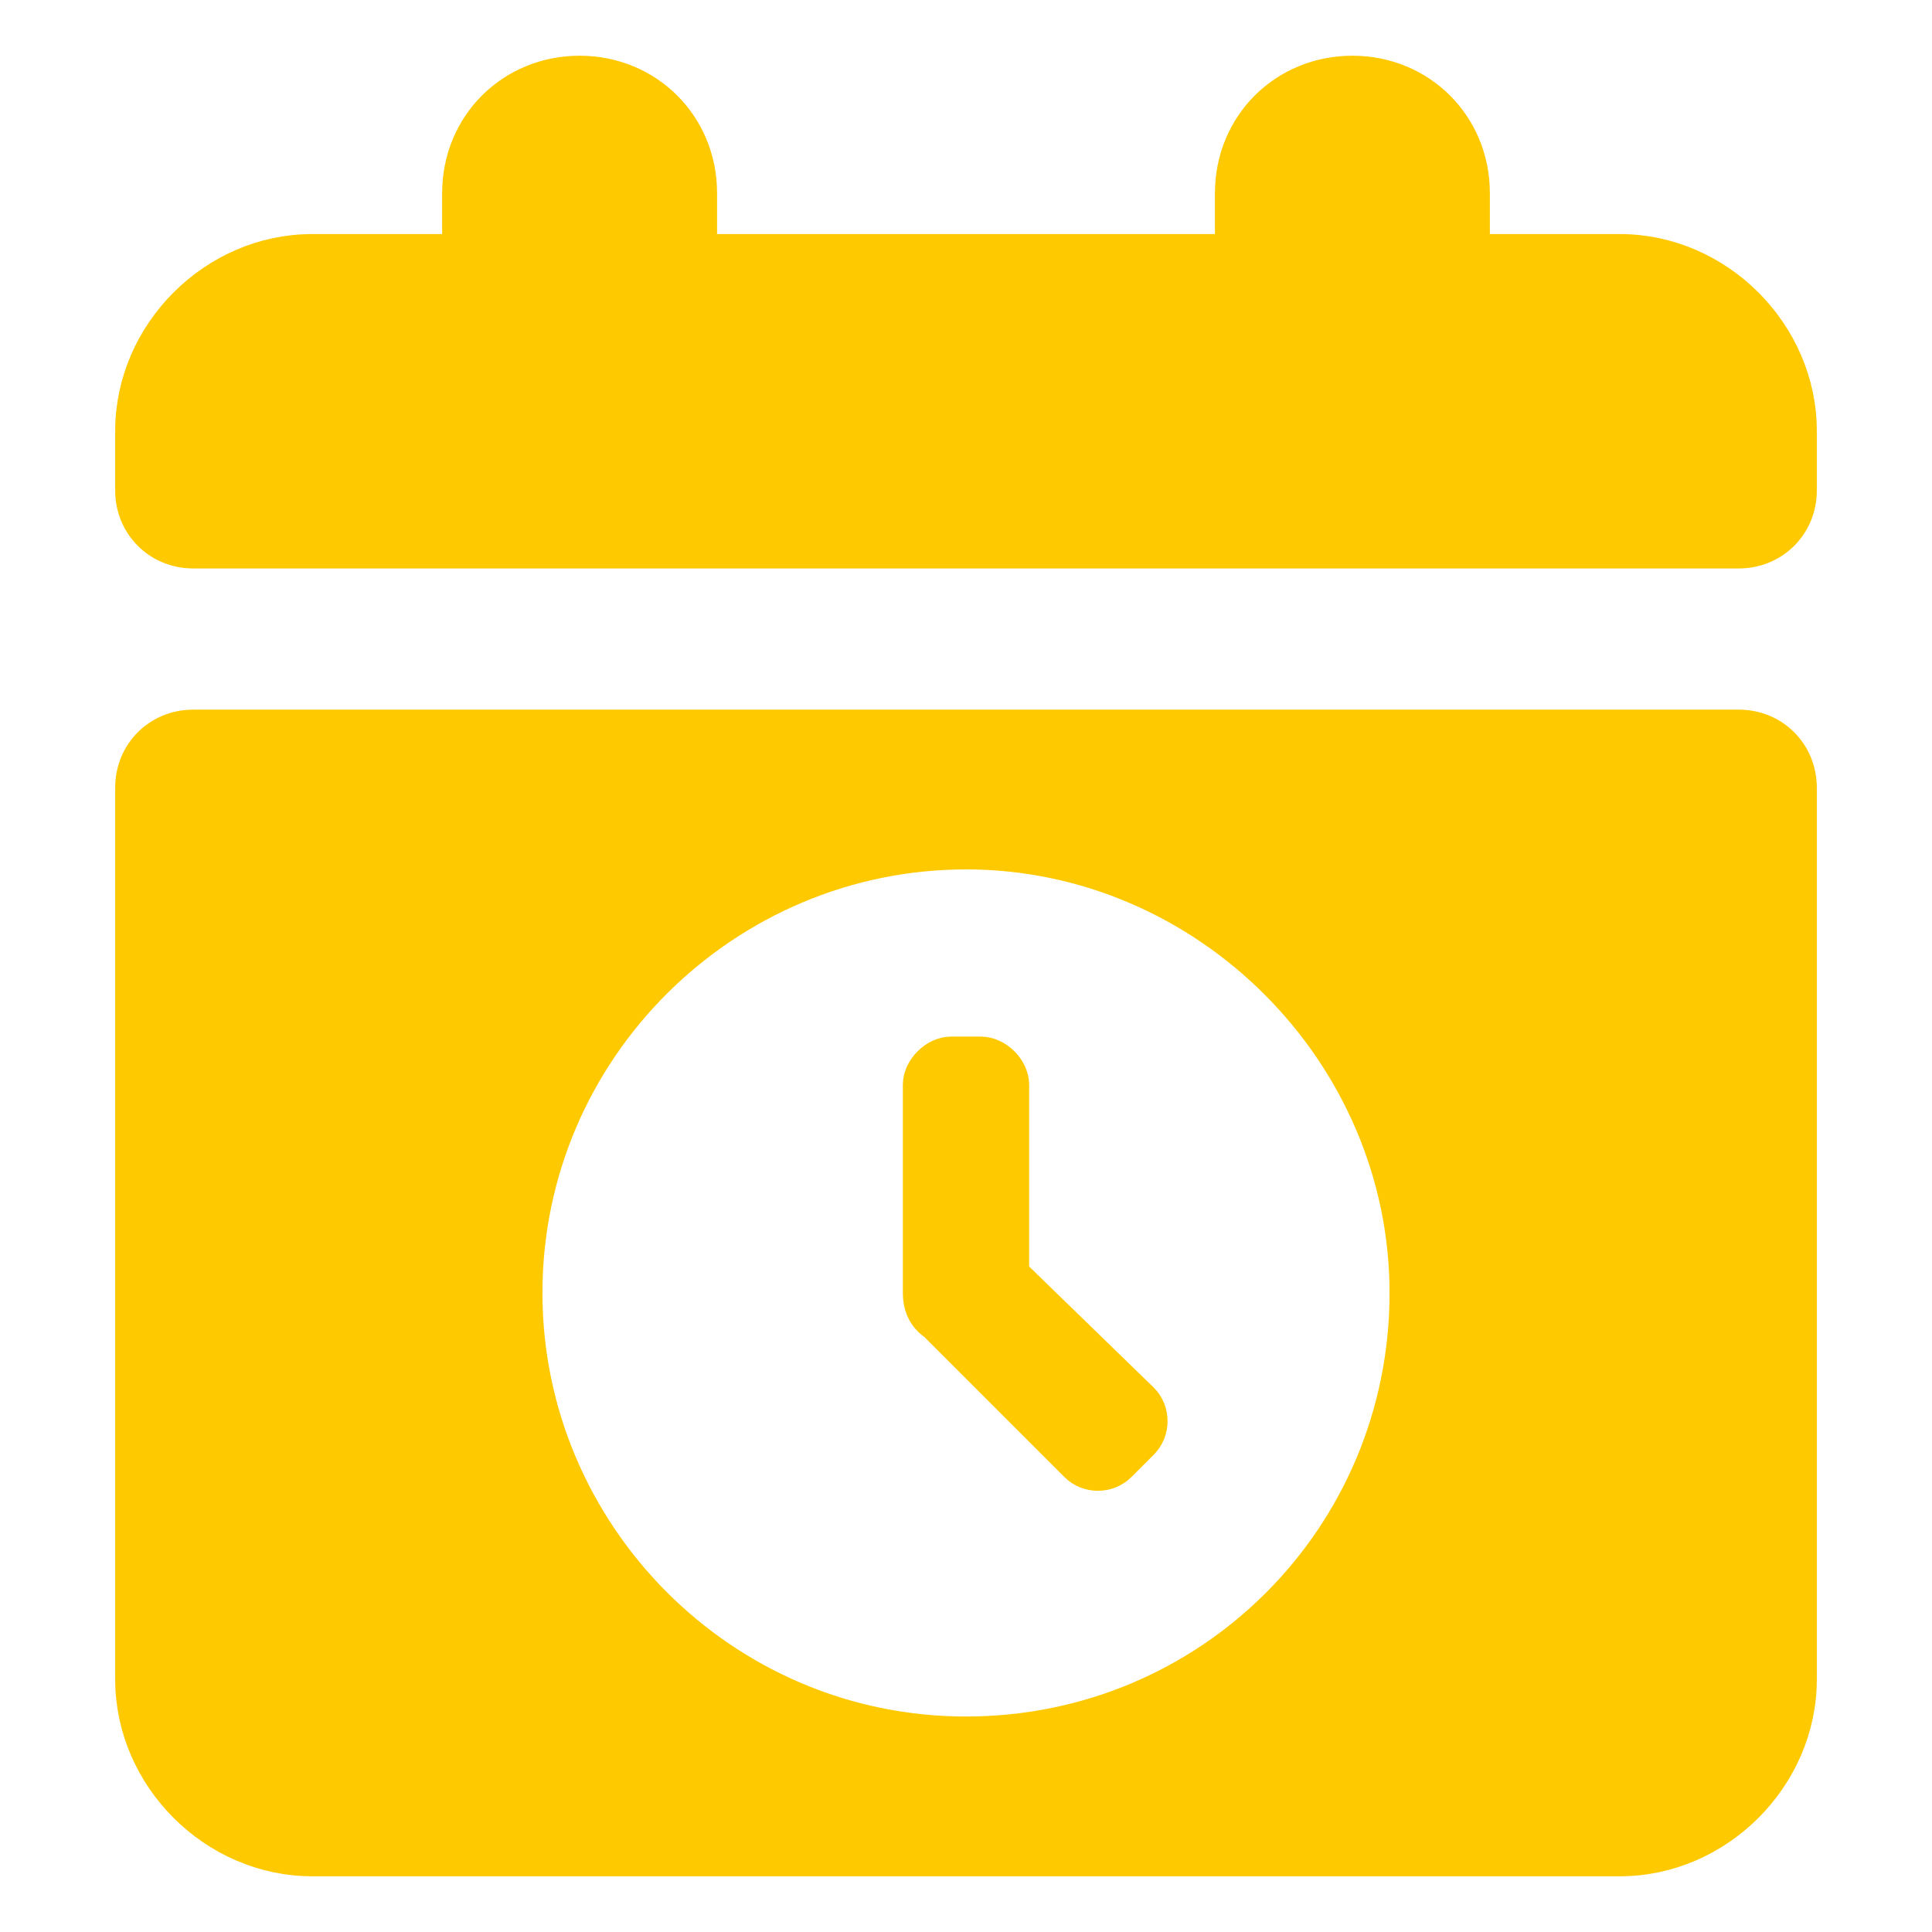 <!DOCTYPE svg PUBLIC "-//W3C//DTD SVG 1.1//EN" "http://www.w3.org/Graphics/SVG/1.1/DTD/svg11.dtd">
<!-- Uploaded to: SVG Repo, www.svgrepo.com, Transformed by: SVG Repo Mixer Tools -->
<svg fill="#ffc900" xmlns="http://www.w3.org/2000/svg" width="800px" height="800px" viewBox="0 0 52 52" enable-background="new 0 0 52 52" xml:space="preserve" stroke="#ffc900">
<g id="SVGRepo_bgCarrier" stroke-width="0"/>
<g id="SVGRepo_tracerCarrier" stroke-linecap="round" stroke-linejoin="round"/>
<g id="SVGRepo_iconCarrier"> <path d="M43.6,6.8h-4V5.2c0-1.8-1.4-3.2-3.2-3.2c-1.8,0-3.2,1.4-3.2,3.2v1.6H18.8V5.2c0-1.8-1.4-3.2-3.2-3.2 s-3.2,1.4-3.2,3.2v1.6h-4c-2.6,0-4.8,2.2-4.8,4.8v1.6c0,0.9,0.7,1.6,1.6,1.6h41.6c0.9,0,1.6-0.7,1.6-1.6v-1.6 C48.4,9,46.2,6.8,43.6,6.8z"/> <path d="M46.8,19.6H5.2c-0.9,0-1.6,0.7-1.6,1.6v24c0,2.6,2.2,4.8,4.8,4.8h35.2c2.6,0,4.8-2.2,4.8-4.8v-24 C48.4,20.3,47.7,19.6,46.8,19.6z M26,46.7c-6.6,0-11.9-5.4-11.9-11.9c0-6.6,5.4-11.9,11.9-11.9s11.9,5.4,11.9,11.9 C37.9,41.4,32.6,46.7,26,46.7z"/> <path d="M27.2,34.3v-5.1c0-0.4-0.4-0.8-0.8-0.8h-0.8c-0.4,0-0.8,0.4-0.8,0.8v5.6c0,0.3,0.1,0.6,0.4,0.8l3.8,3.8 c0.3,0.3,0.8,0.3,1.1,0l0.6-0.6c0.3-0.3,0.3-0.8,0-1.1L27.2,34.3z"/> </g>
</svg>
